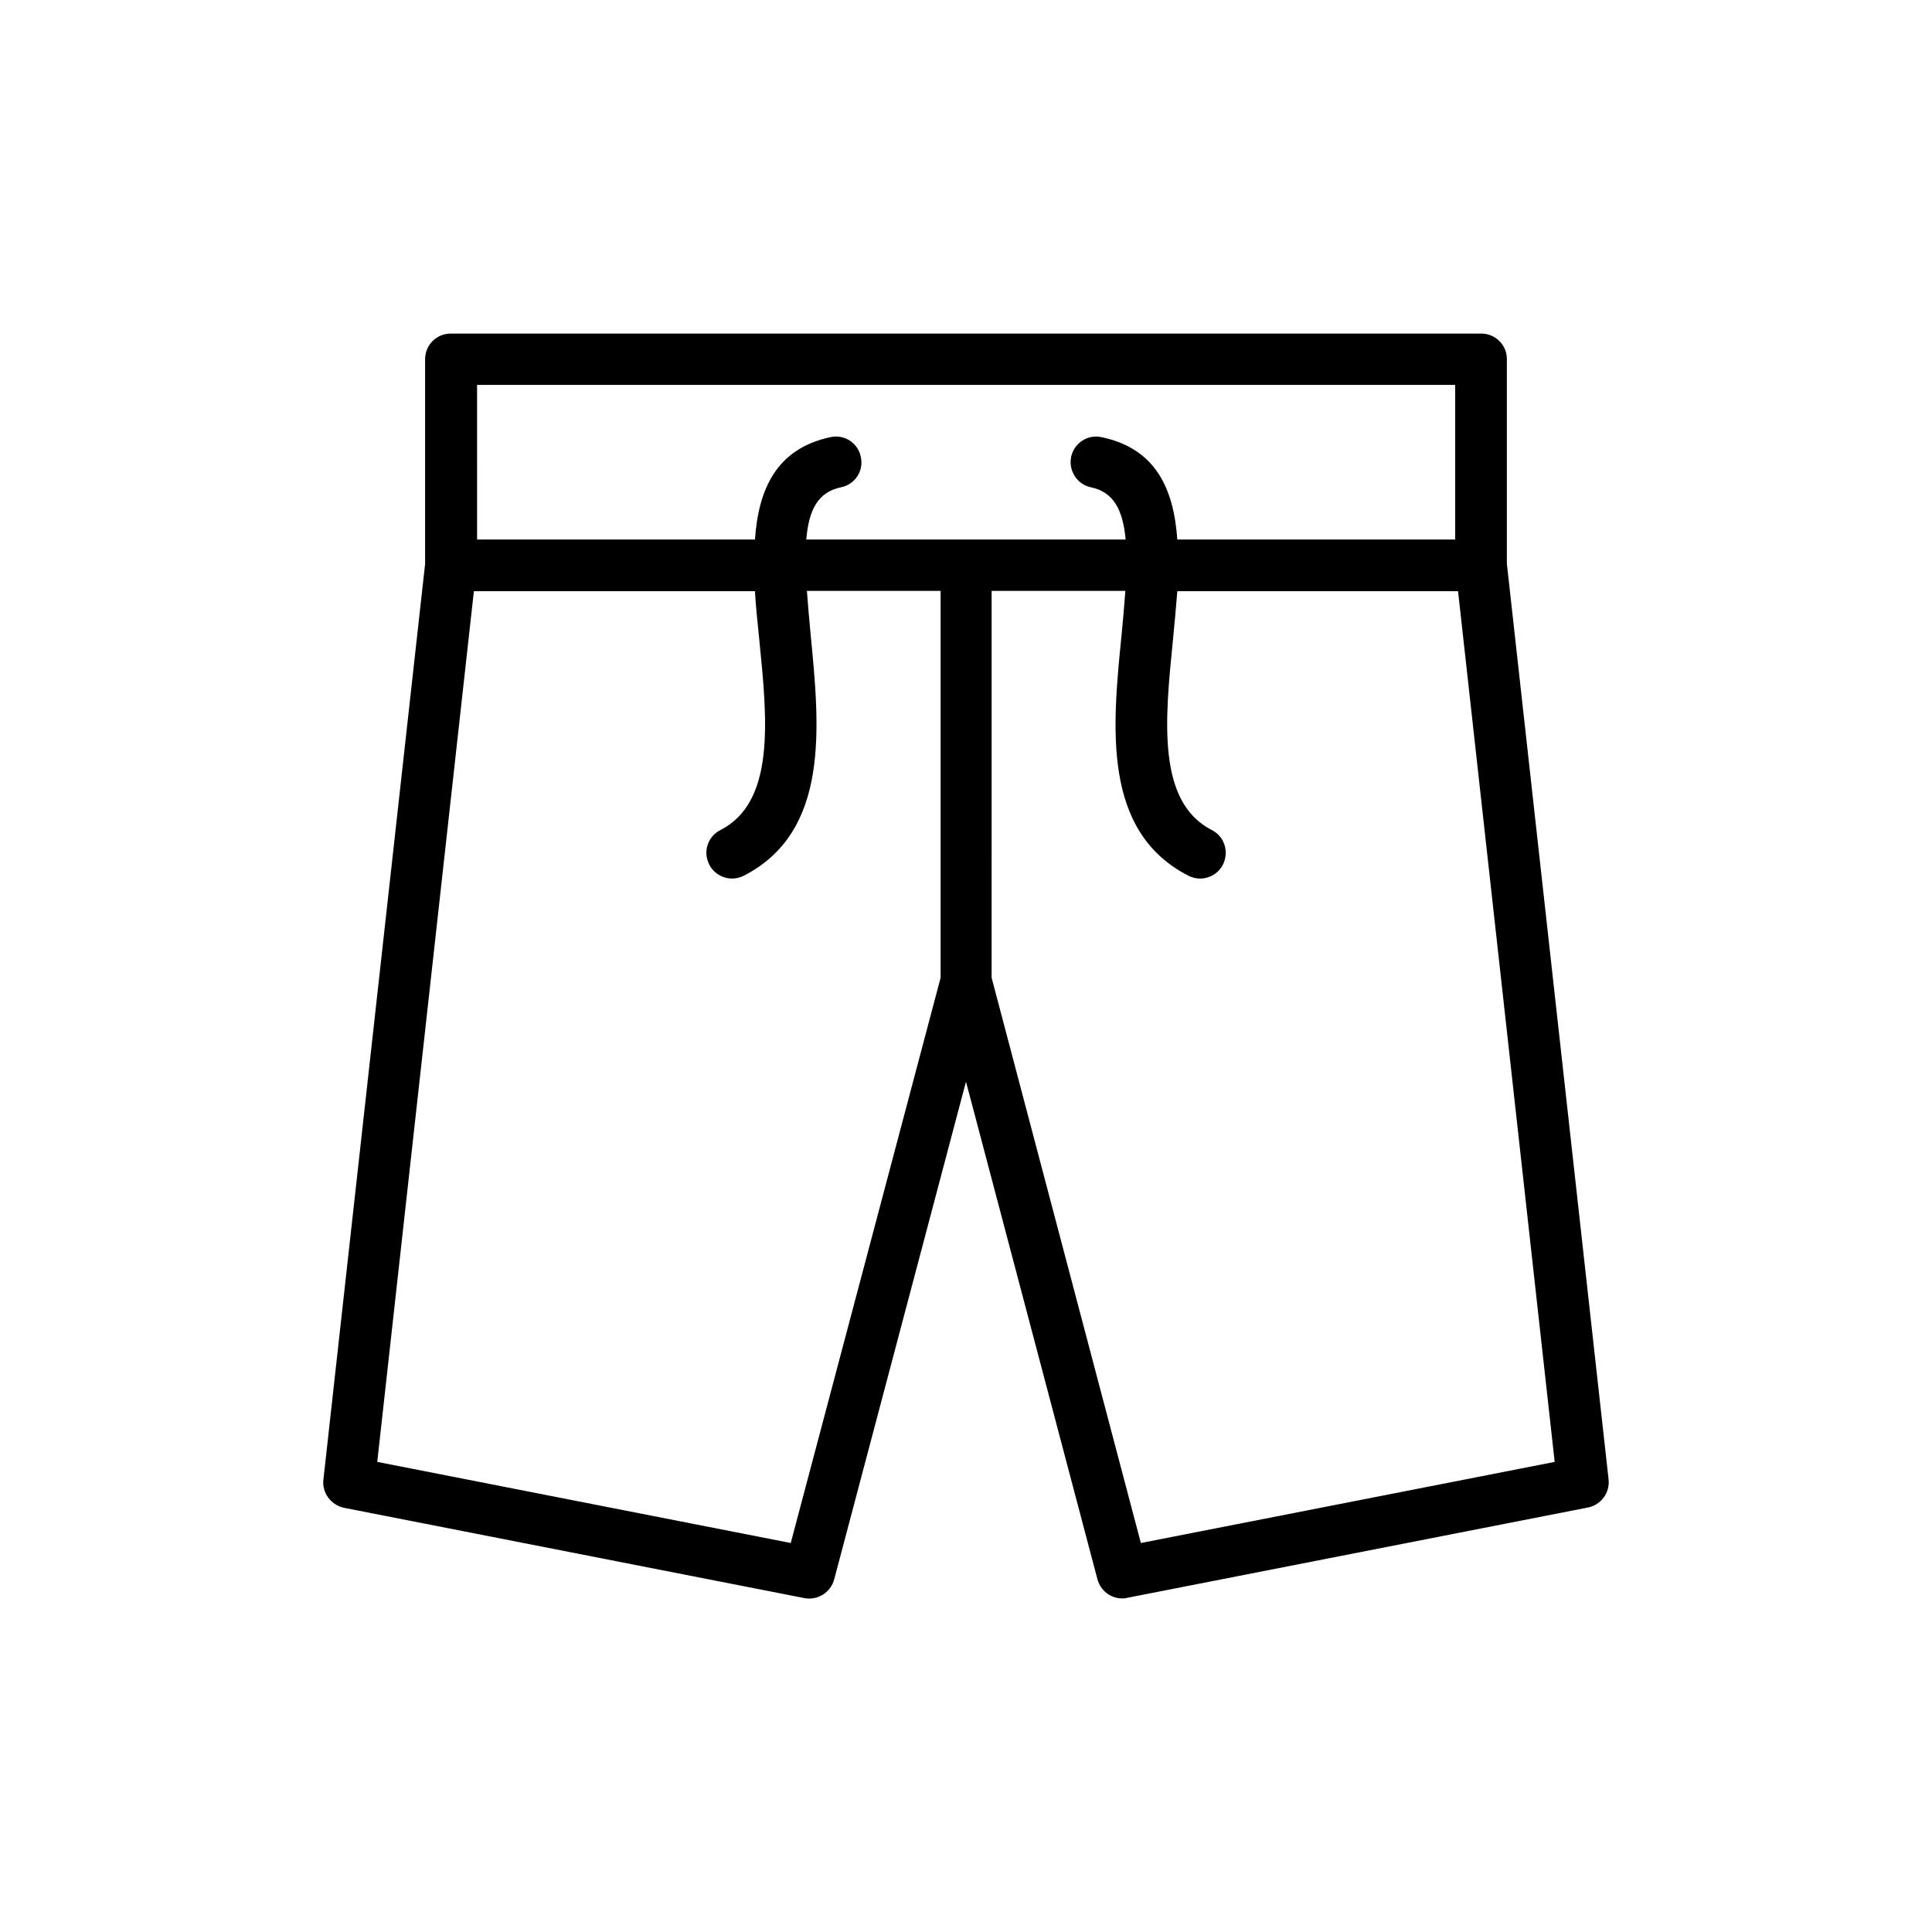 <?xml version="1.0" encoding="UTF-8"?>
<!-- Uploaded to: ICON Repo, www.iconrepo.com, Generator: ICON Repo Mixer Tools -->
<svg fill="#000000" width="800px" height="800px" version="1.1" viewBox="144 144 512 512" xmlns="http://www.w3.org/2000/svg">
 <path d="m536.53 232.4h-273.07c-3.777 0-6.801 3.023-6.801 6.801v54.242l-26.953 242.67c-0.418 3.527 2.016 6.719 5.457 7.473l122.01 23.93c3.527 0.672 6.969-1.512 7.894-4.953l34.93-131.91 34.848 131.91c0.84 3.023 3.527 5.039 6.551 5.039 0.418 0 0.84 0 1.344-0.168l122.09-23.93c3.441-0.672 5.879-3.945 5.457-7.473l-26.953-242.67v-54.242c-0.004-3.699-3.027-6.723-6.805-6.723zm-266.27 13.602h259.38v40.977h-73.641c-0.922-13.184-5.543-24.098-20.07-27.121-3.695-0.84-7.305 1.594-8.062 5.207-0.754 3.695 1.594 7.305 5.207 8.062 5.961 1.258 8.48 5.793 9.238 13.855l-84.637-0.004c0.672-8.062 3.191-12.594 9.238-13.855 3.695-0.754 6.047-4.367 5.207-8.062-0.754-3.695-4.367-6.047-8.062-5.207-14.441 3.106-19.062 13.938-19.984 27.121h-73.641l-0.004-40.973zm83.297 306.91-109.58-21.496 25.609-230.75h74.48c0.25 4.367 0.754 8.816 1.176 13.098 2.098 20.992 4.281 42.738-10.328 50.215-3.359 1.68-4.703 5.793-2.938 9.152 1.176 2.352 3.609 3.695 6.047 3.695 1.008 0 2.098-0.25 3.106-0.754 22.84-11.754 20.07-39.383 17.719-63.73-0.418-4.367-0.754-8.23-1.008-11.754h35.434v102.52zm92.785 0-39.551-149.8 0.004-102.52h35.434c-0.25 3.609-0.586 7.391-1.008 11.754-2.434 24.352-5.207 51.977 17.719 63.73 1.008 0.504 2.098 0.754 3.106 0.754 2.434 0 4.871-1.344 6.047-3.695 1.68-3.359 0.418-7.473-2.938-9.152-14.609-7.473-12.426-29.223-10.328-50.215 0.418-4.367 0.84-8.734 1.176-13.098h74.395l25.609 230.75z"/>
</svg>